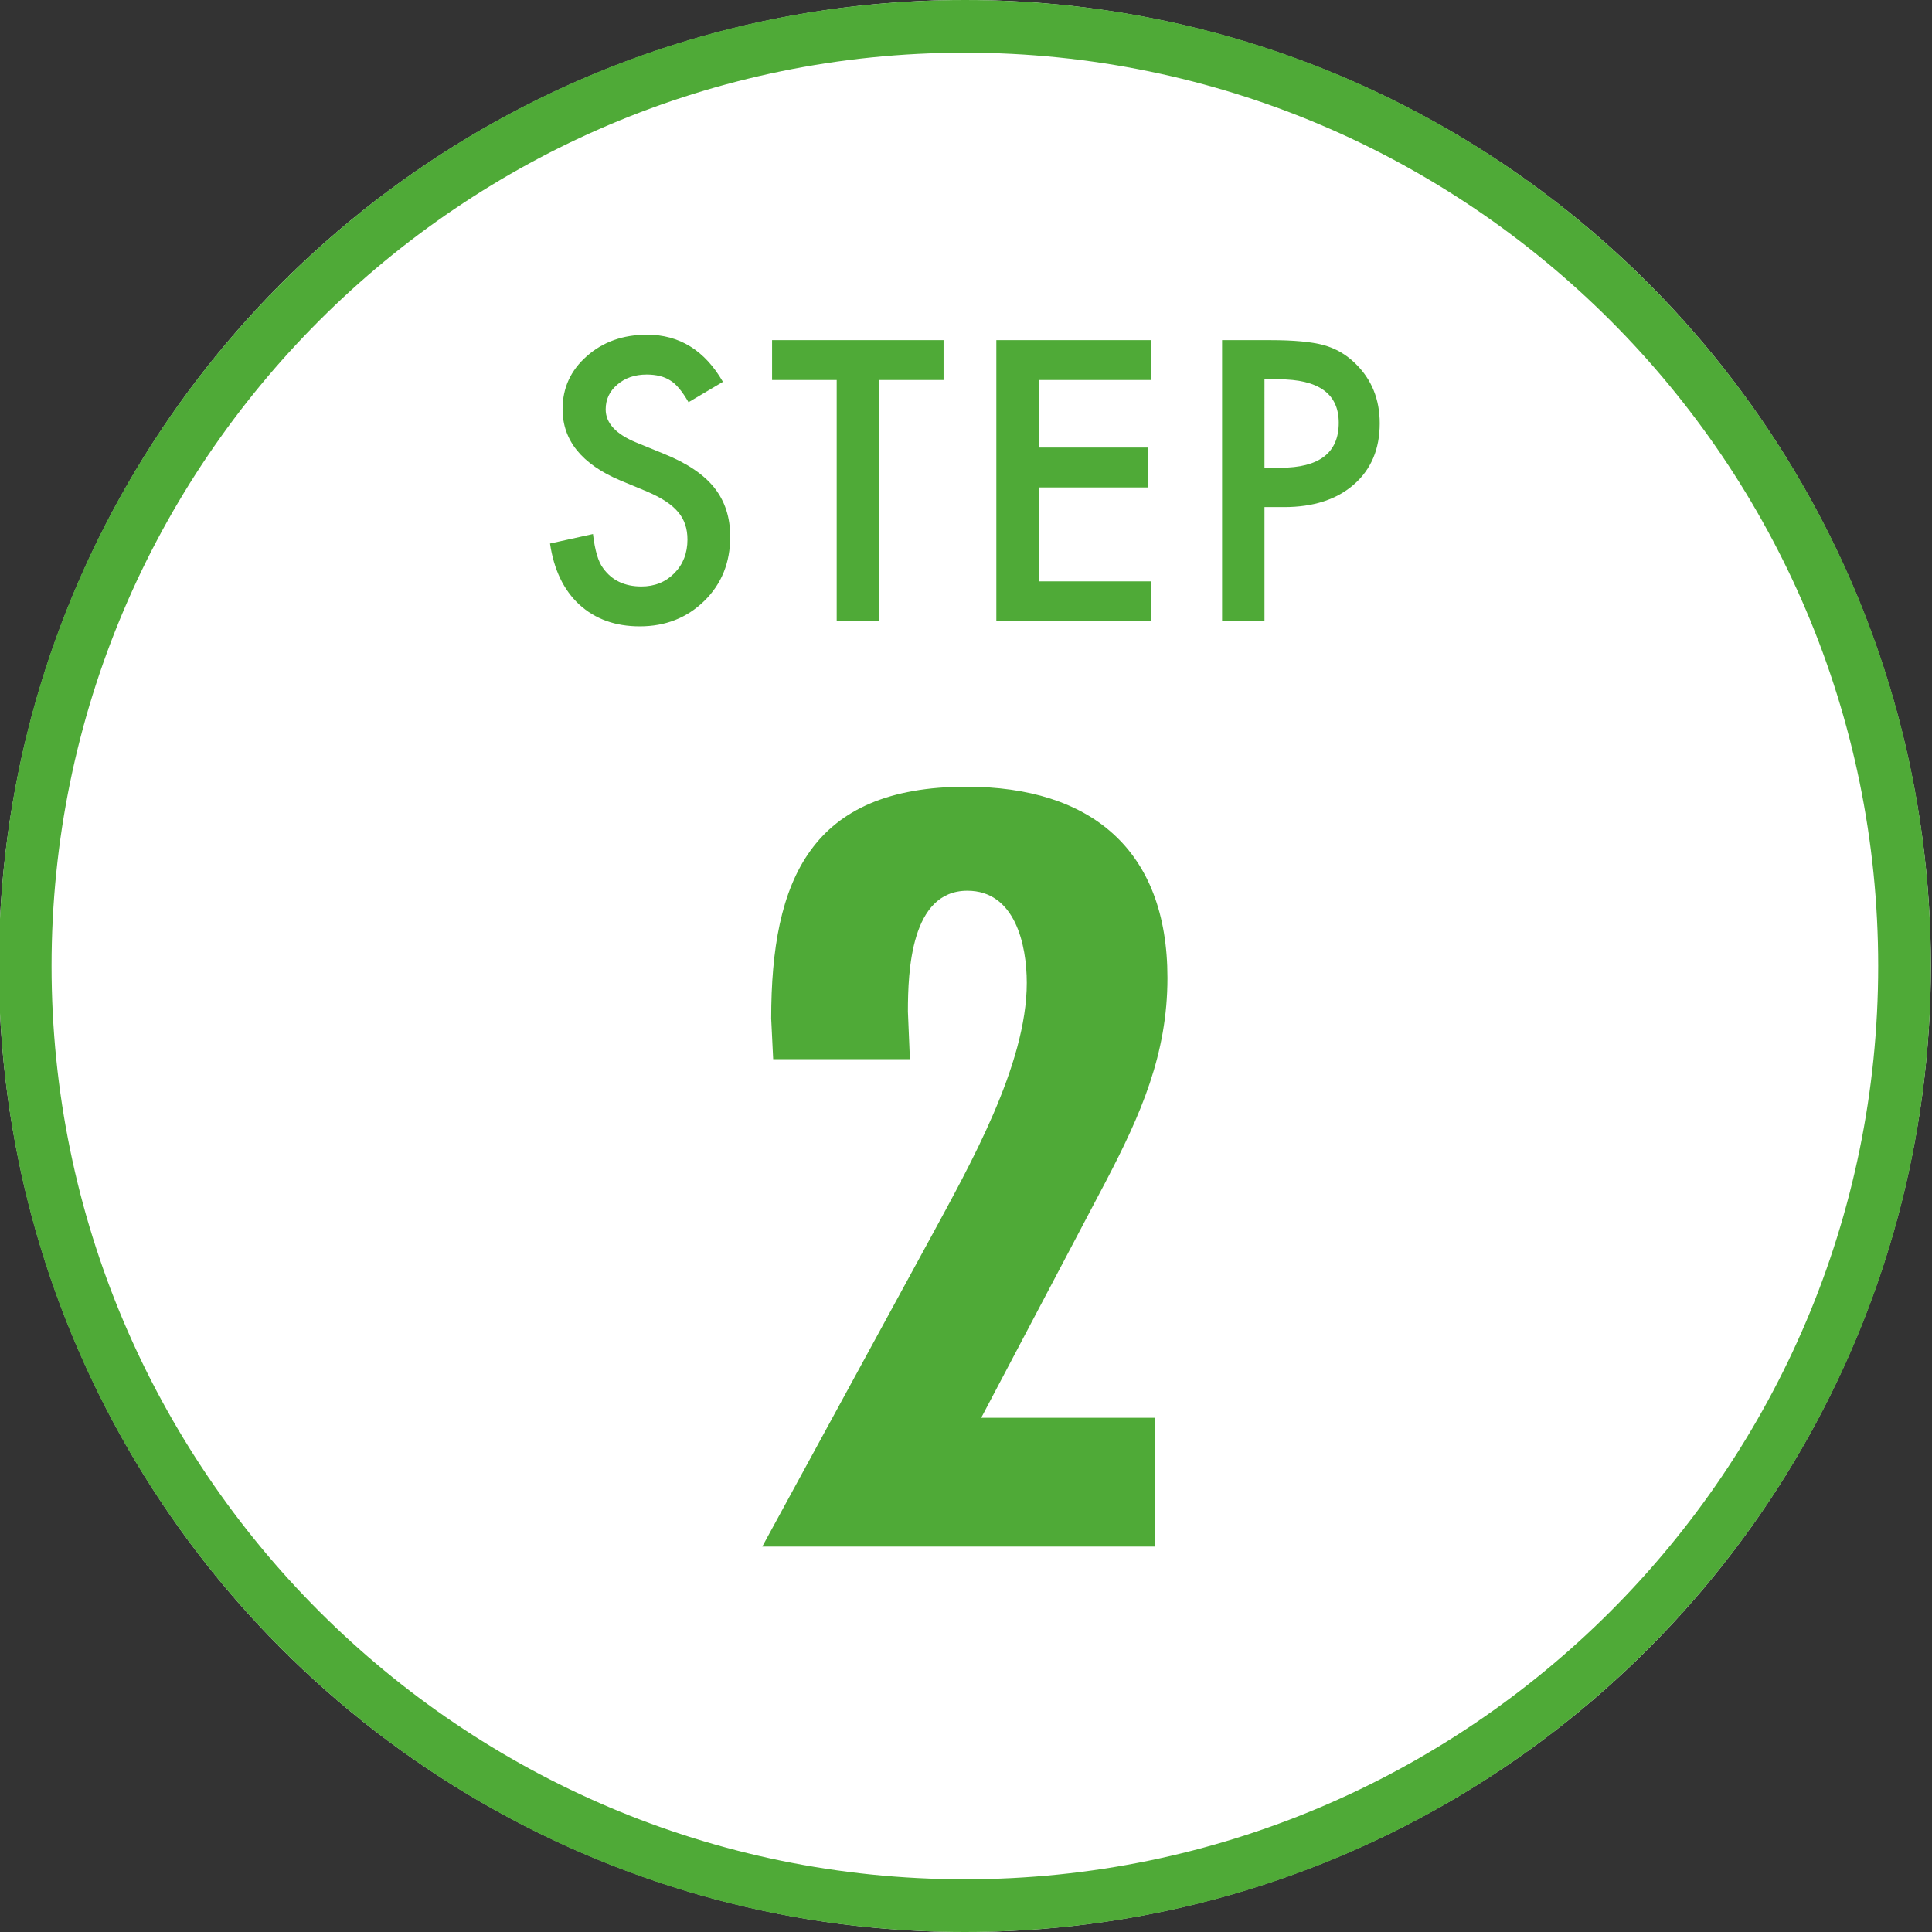 <?xml version="1.0" encoding="iso-8859-1"?>
<!-- Generator: Adobe Illustrator 15.0.2, SVG Export Plug-In . SVG Version: 6.00 Build 0)  -->
<!DOCTYPE svg PUBLIC "-//W3C//DTD SVG 1.1//EN" "http://www.w3.org/Graphics/SVG/1.1/DTD/svg11.dtd">
<svg version="1.1" id="&#x30EC;&#x30A4;&#x30E4;&#x30FC;_1"
	 xmlns="http://www.w3.org/2000/svg" xmlns:xlink="http://www.w3.org/1999/xlink" x="0px" y="0px" width="114px" height="114px"
	 viewBox="0 0 114 114" style="enable-background:new 0 0 114 114;" xml:space="preserve">
<rect x="0" y="0" width="114" height="114" fill="#333333" stroke="none"/>
<g>
	<circle style="fill:#FFFFFF;" cx="56.933" cy="57" r="57"/>
	<path style="fill:#4FAA37;" d="M56.933,3.109c29.716,0,53.892,24.175,53.892,53.89c0,29.717-24.176,53.891-53.892,53.891
		C27.217,110.891,3.042,86.717,3.042,57C3.042,27.284,27.217,3.109,56.933,3.109 M56.933,0c-31.48,0-57,25.52-57,57
		c0,31.481,25.52,57,57,57c31.479,0,57-25.52,57-57C113.933,25.52,88.412,0,56.933,0L56.933,0z"/>
</g>
<g>
	<path style="fill:#4FAA37;" d="M45.622,62.496L45.505,60.1c0-8.184,2.338-13.679,11.517-13.679c7.307,0,11.865,3.683,11.865,11.282
		c0,4.501-1.578,8.066-3.623,11.983l-7.366,13.971h10.229v7.6H44.979l9.938-18.238c2.28-4.209,5.669-10.172,5.669-15.023
		c0-2.279-0.701-5.437-3.507-5.437c-3.332,0-3.507,4.735-3.507,7.132l0.117,2.806H45.622z"/>
</g>
<g>
	<path style="fill:#4FAA37;" d="M42.657,22.531l-2.03,1.203c-0.38-0.659-0.741-1.089-1.085-1.289
		c-0.358-0.229-0.82-0.344-1.386-0.344c-0.695,0-1.271,0.197-1.729,0.592c-0.458,0.387-0.688,0.874-0.688,1.462
		c0,0.81,0.602,1.462,1.805,1.956l1.654,0.677c1.346,0.545,2.331,1.21,2.954,1.994c0.623,0.785,0.935,1.747,0.935,2.887
		c0,1.526-0.509,2.788-1.525,3.784c-1.024,1.003-2.295,1.505-3.813,1.505c-1.439,0-2.628-0.428-3.566-1.284
		c-0.924-0.855-1.5-2.057-1.729-3.604l2.535-0.559c0.114,0.974,0.315,1.647,0.602,2.02c0.516,0.716,1.268,1.074,2.256,1.074
		c0.78,0,1.429-0.261,1.944-0.783s0.773-1.185,0.773-1.986c0-0.322-0.045-0.617-0.134-0.886c-0.09-0.269-0.229-0.515-0.419-0.74
		c-0.19-0.226-0.435-0.437-0.736-0.634c-0.301-0.196-0.659-0.385-1.074-0.563l-1.601-0.665c-2.271-0.959-3.405-2.362-3.405-4.208
		c0-1.245,0.476-2.287,1.429-3.124c0.952-0.845,2.138-1.267,3.556-1.267C40.09,19.749,41.583,20.676,42.657,22.531z"/>
	<path style="fill:#4FAA37;" d="M51.873,22.423v14.233H49.37V22.423h-3.813v-2.353h10.119v2.353H51.873z"/>
	<path style="fill:#4FAA37;" d="M67.942,22.423h-6.649v3.985h6.456v2.353h-6.456v5.543h6.649v2.353H58.79V20.071h9.152V22.423z"/>
	<path style="fill:#4FAA37;" d="M74.612,29.921v6.735H72.11V20.071h2.836c1.389,0,2.438,0.097,3.146,0.29
		c0.717,0.193,1.347,0.559,1.891,1.096c0.953,0.931,1.43,2.105,1.43,3.523c0,1.519-0.51,2.722-1.525,3.609
		c-1.018,0.888-2.389,1.332-4.115,1.332H74.612z M74.612,27.601h0.936c2.299,0,3.447-0.885,3.447-2.653
		c0-1.712-1.186-2.567-3.555-2.567h-0.828V27.601z"/>
</g>
</svg>

